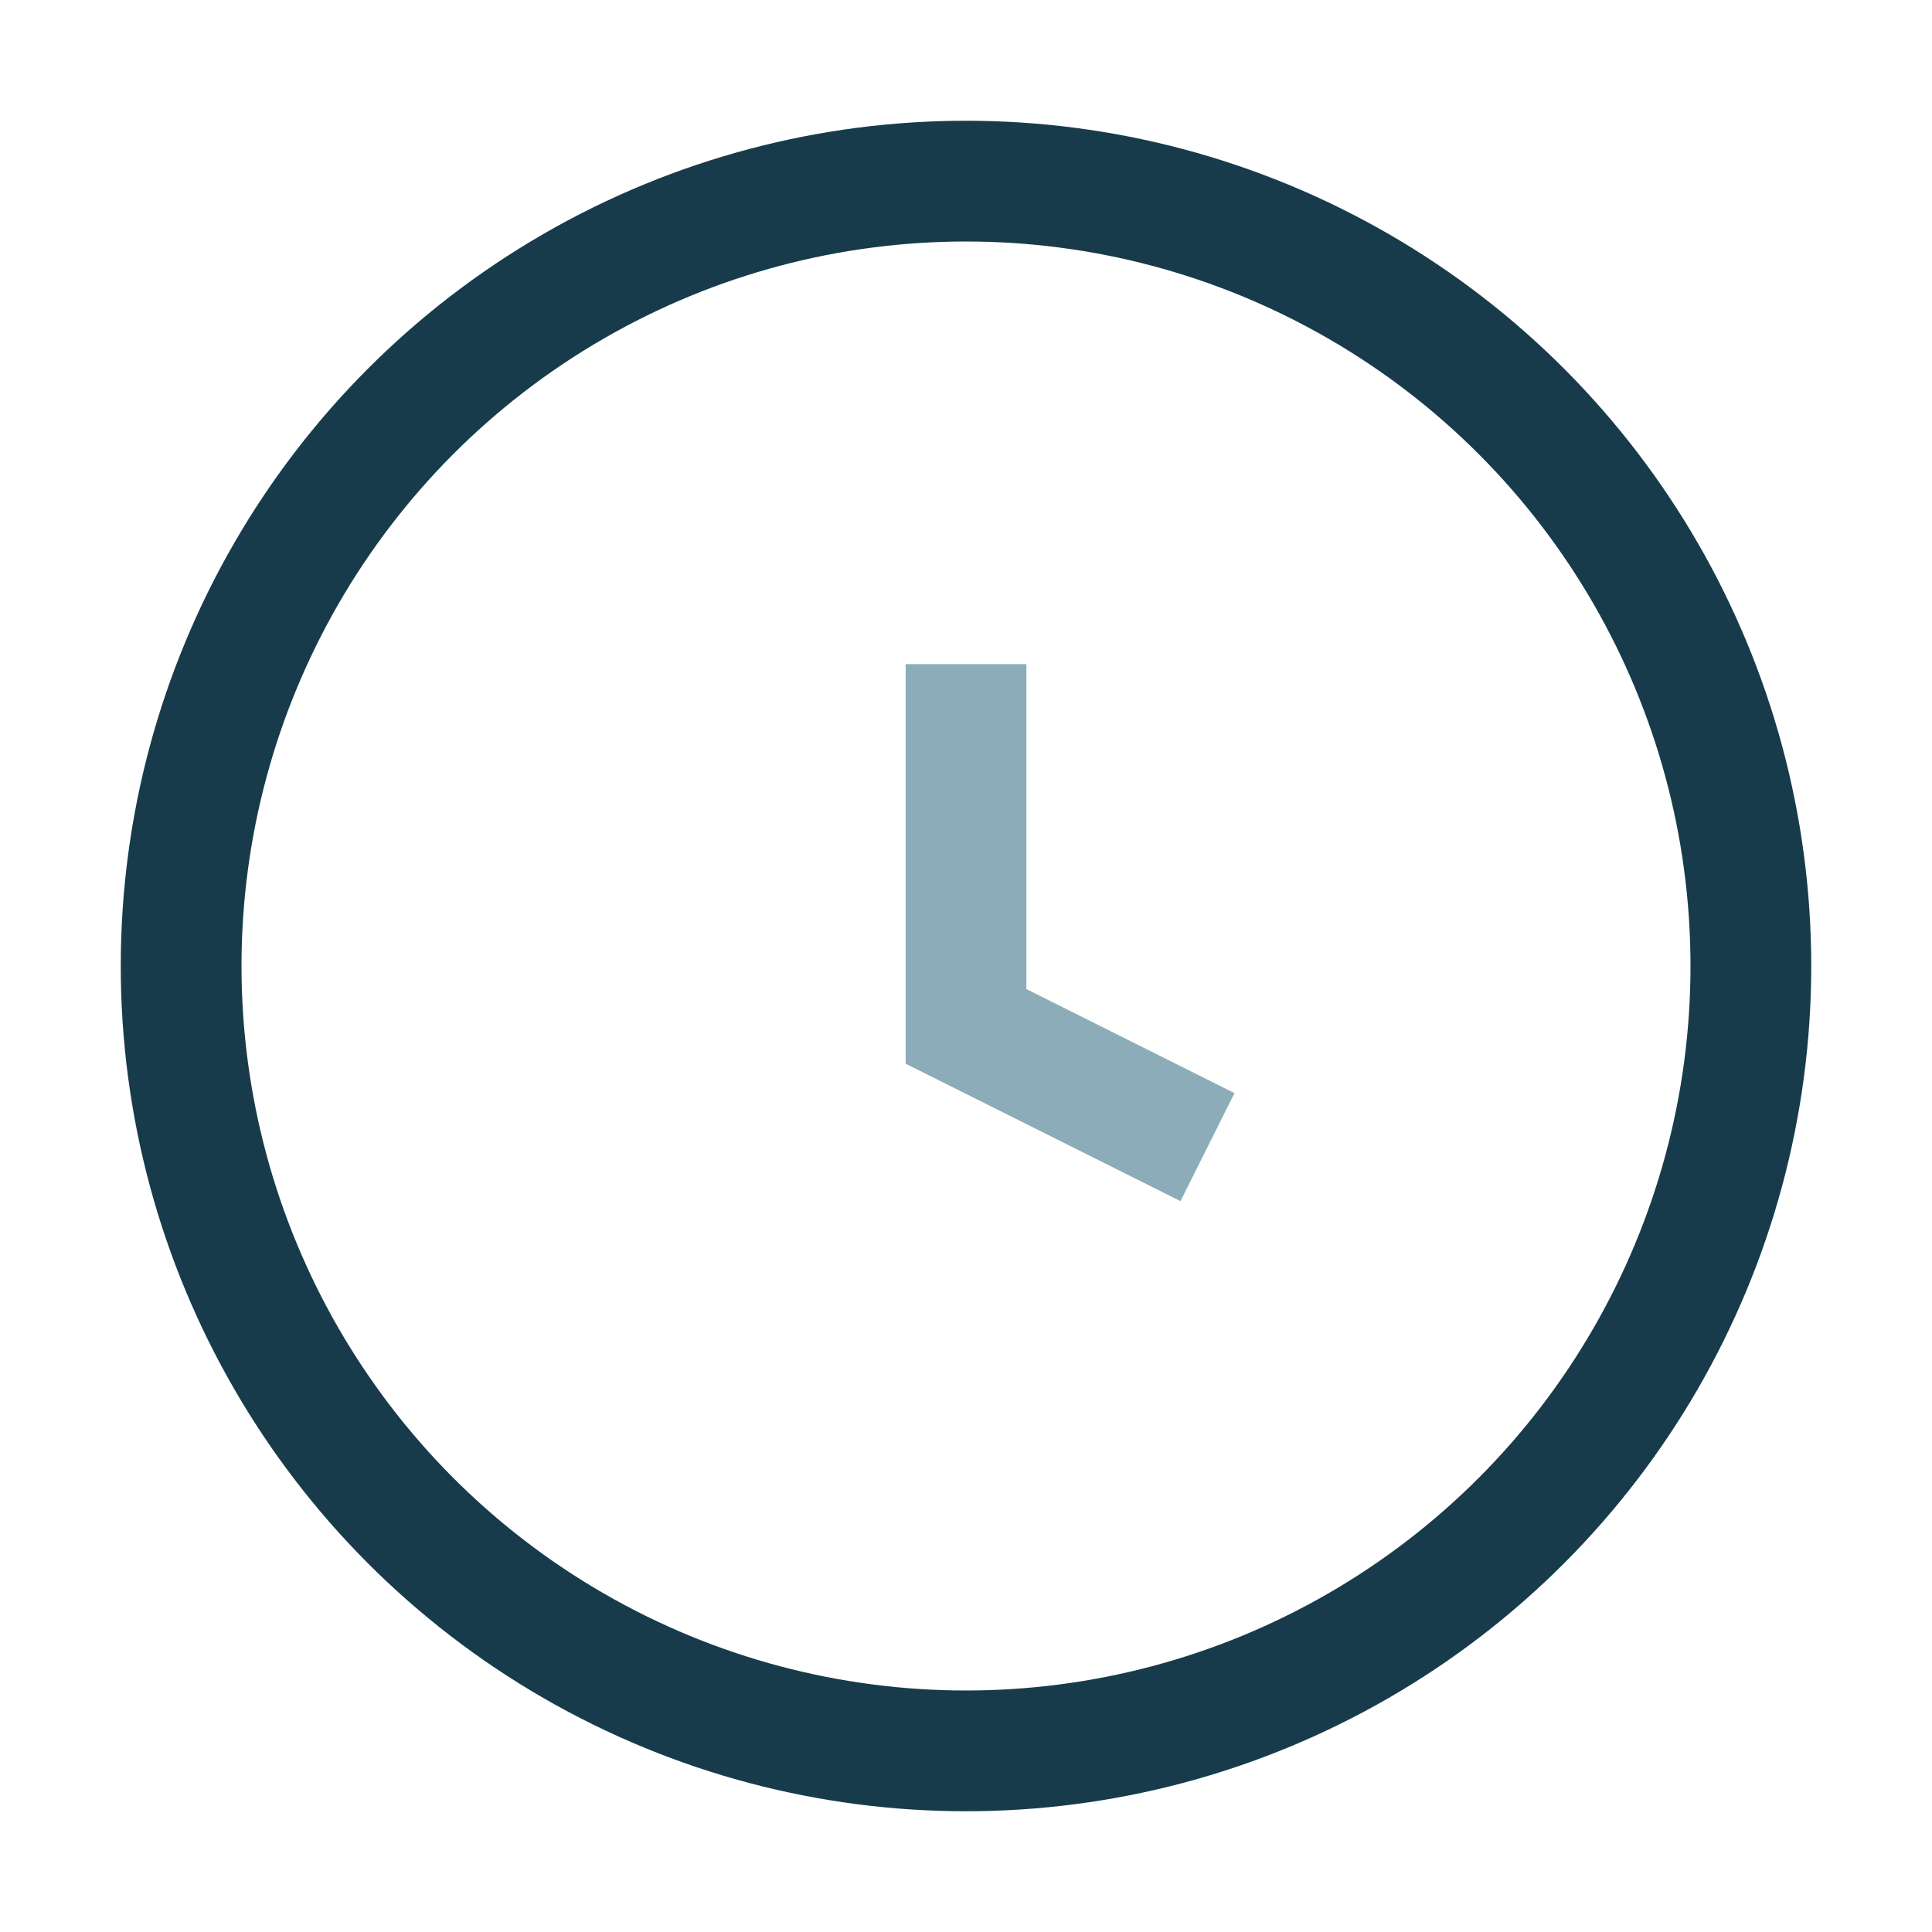 <?xml version="1.0" encoding="UTF-8"?>
<svg xmlns="http://www.w3.org/2000/svg" width="32" height="32" viewBox="0 0 32 32"><circle cx="16" cy="16" r="13" fill="none" stroke="#173B4B" stroke-width="2"/><path d="M16 11v6l4 2" stroke="#8CACB9" stroke-width="2" fill="none"/></svg>